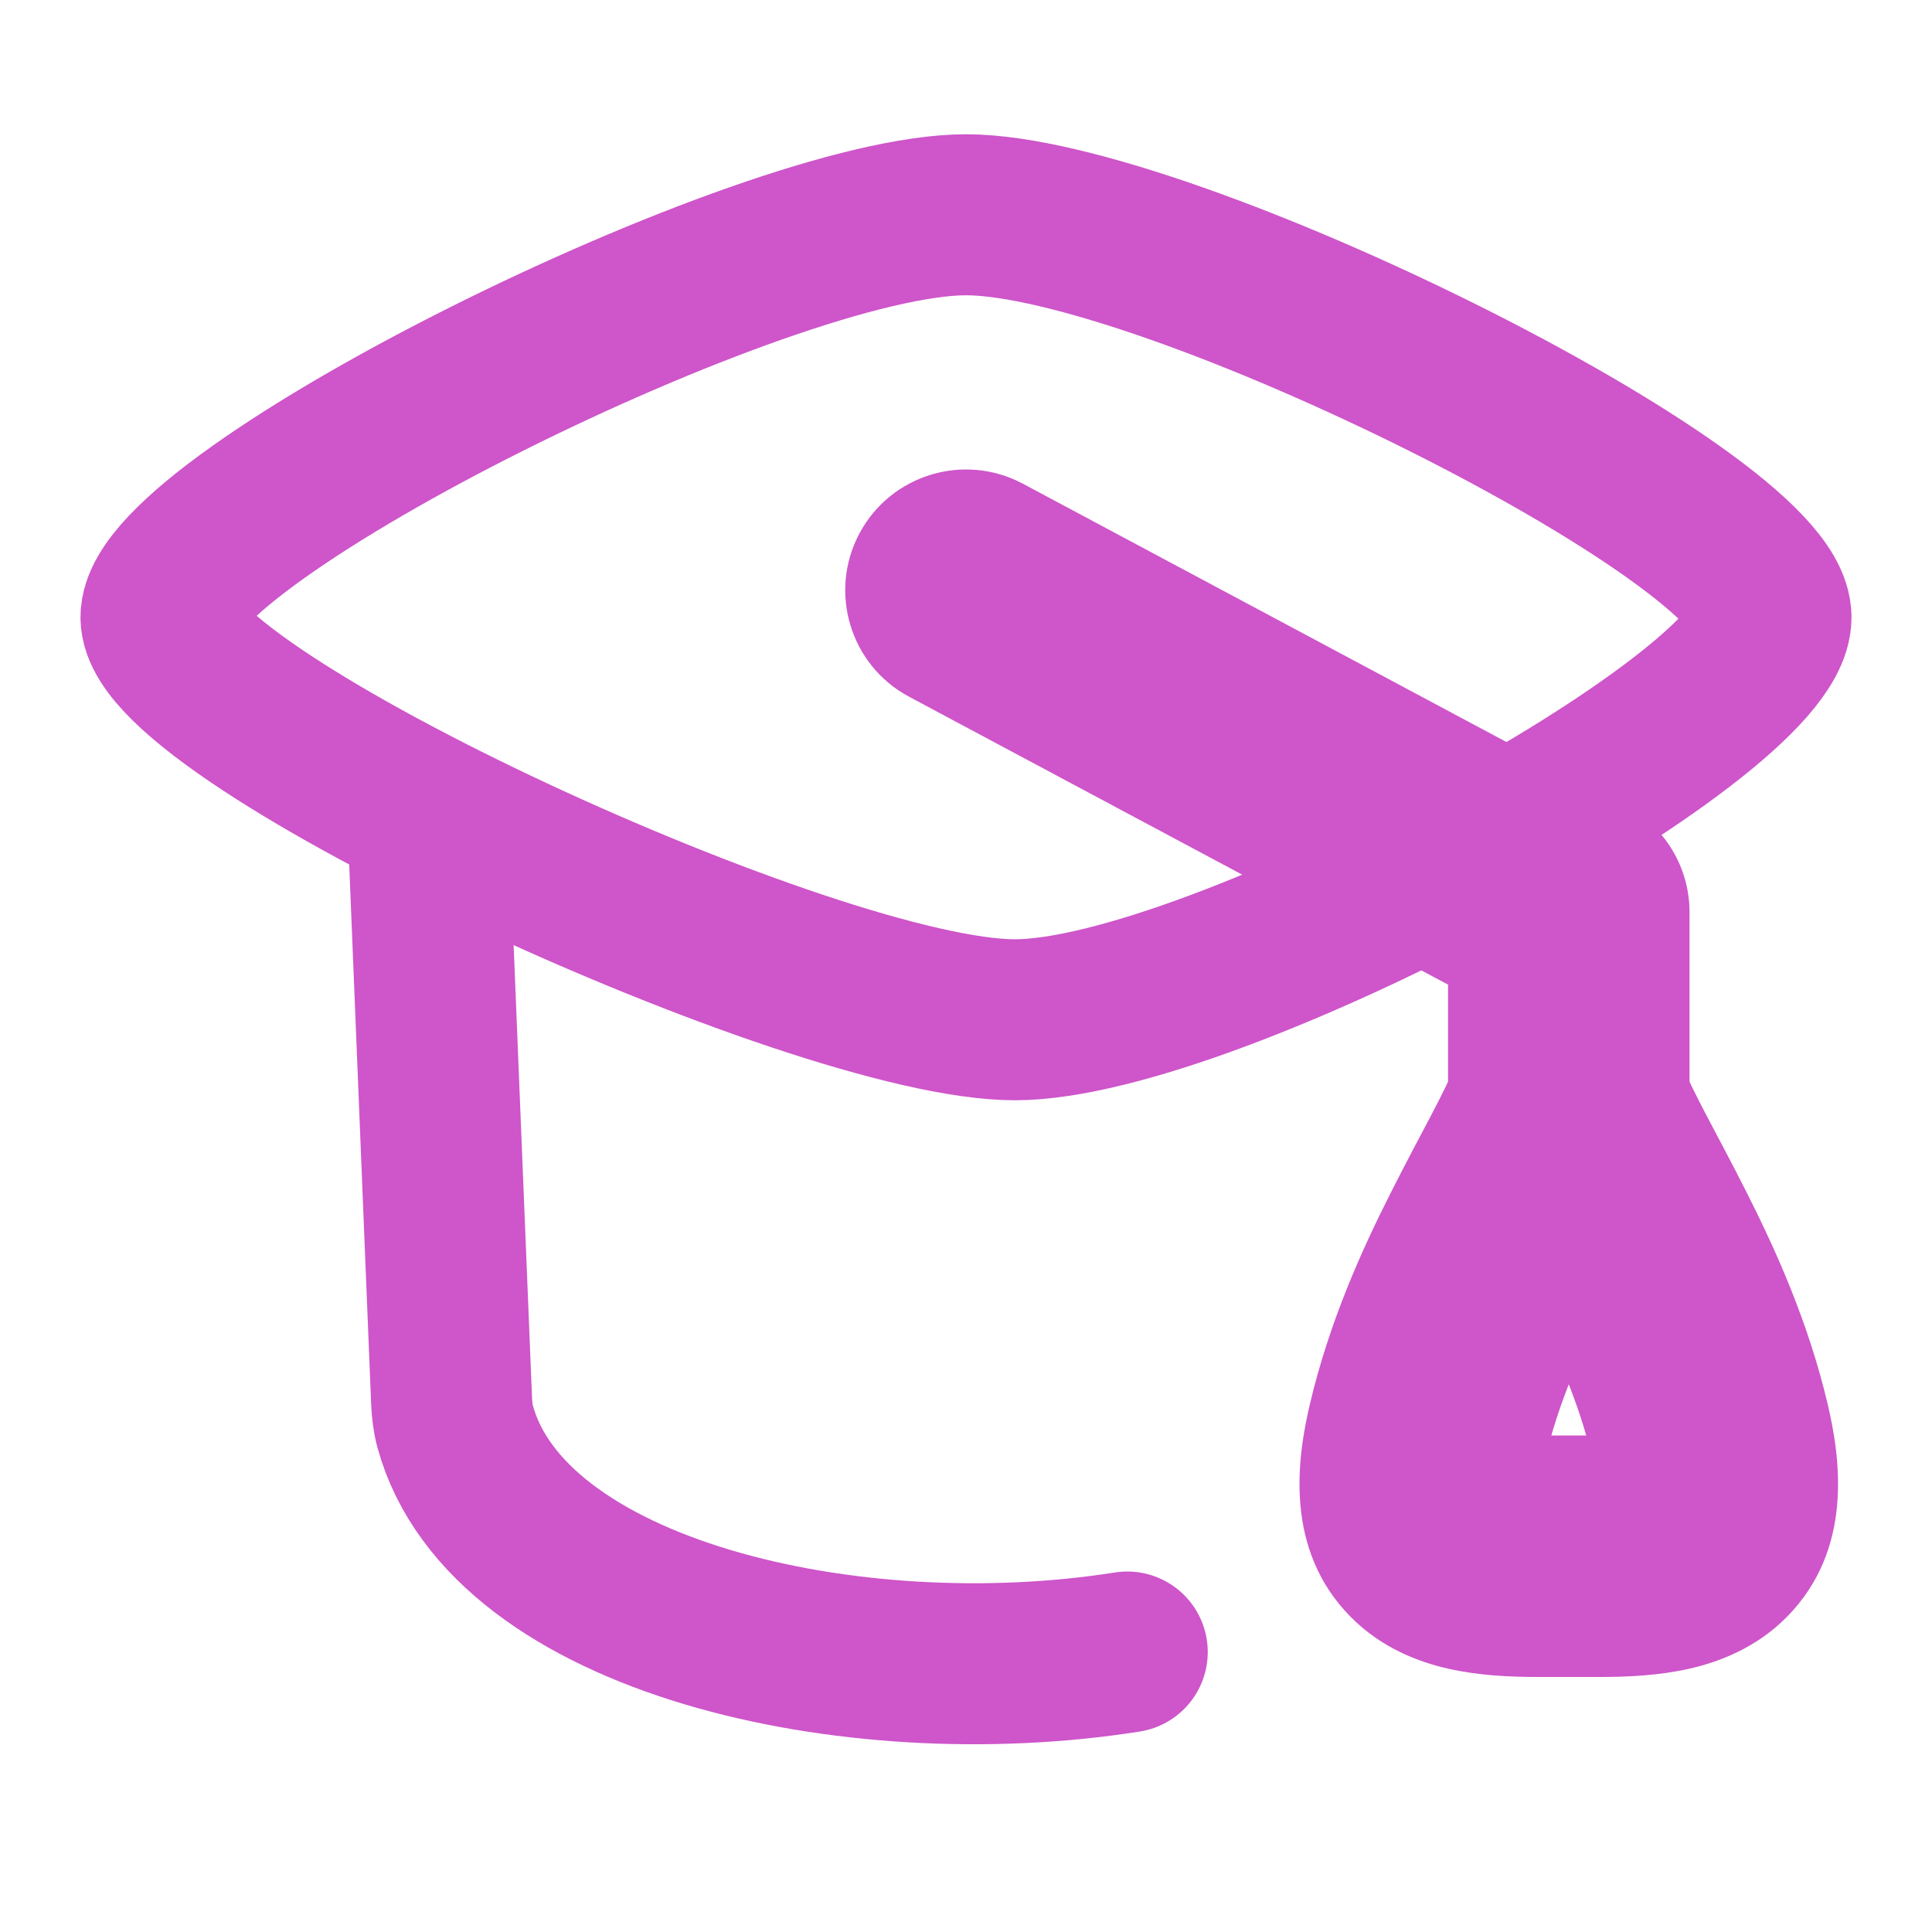 <svg width="24" height="24" viewBox="0 0 24 24" fill="none" xmlns="http://www.w3.org/2000/svg"><path d="M2 7.668C2 8.918 10.125 12.668 12.606 12.668C15.087 12.668 22 8.918 22 7.668C22 6.418 14.5 2.668 12 2.668C9.5 2.668 2 6.418 2 7.668Z" stroke="#CE55CA" stroke-width="2" stroke-linecap="round" stroke-linejoin="round"/><path d="M5.336 10.668L5.61 17.407C5.615 17.512 5.626 17.618 5.654 17.72C6.301 20.086 10.572 21.064 14.003 20.522" stroke="#CE55CA" stroke-width="2" stroke-linecap="round" stroke-linejoin="round"/><path d="M12.707 6.009C11.976 5.619 11.067 5.895 10.677 6.625C10.287 7.356 10.562 8.265 11.293 8.655L12.707 6.009ZM17.73 17.794L16.27 17.451L17.73 17.794ZM21.245 17.794L22.706 17.451L21.245 17.794ZM19.488 11.332H20.988C20.988 10.778 20.683 10.27 20.195 10.009L19.488 11.332ZM17.73 17.794L19.191 18.137C19.354 17.442 19.638 16.795 19.958 16.162C20.234 15.615 20.662 14.862 20.885 14.29L19.488 13.745L18.091 13.199C17.935 13.597 17.687 14.005 17.281 14.808C16.918 15.525 16.513 16.417 16.27 17.451L17.73 17.794ZM21.245 17.794L22.706 17.451C22.463 16.417 22.057 15.525 21.695 14.808C21.289 14.005 21.041 13.597 20.885 13.199L19.488 13.745L18.091 14.29C18.314 14.862 18.741 15.615 19.018 16.162C19.338 16.795 19.622 17.442 19.785 18.137L21.245 17.794ZM19.876 19.332V17.832H19.1V19.332V20.832H19.876V19.332ZM17.73 17.794L16.27 17.451C16.116 18.109 15.947 19.243 16.777 20.084C17.164 20.476 17.629 20.648 17.999 20.731C18.366 20.813 18.75 20.832 19.1 20.832V19.332V17.832C18.974 17.832 18.875 17.828 18.797 17.822C18.718 17.816 18.674 17.808 18.655 17.803C18.607 17.793 18.752 17.814 18.913 17.977C18.995 18.06 19.055 18.155 19.094 18.247C19.131 18.335 19.14 18.4 19.142 18.422C19.144 18.442 19.14 18.432 19.146 18.379C19.152 18.327 19.164 18.249 19.191 18.137L17.73 17.794ZM21.245 17.794L19.785 18.137C19.811 18.249 19.824 18.327 19.83 18.379C19.835 18.432 19.832 18.442 19.834 18.422C19.836 18.4 19.845 18.335 19.882 18.247C19.92 18.155 19.981 18.06 20.063 17.977C20.224 17.814 20.369 17.793 20.321 17.803C20.302 17.808 20.257 17.816 20.178 17.822C20.1 17.828 20.001 17.832 19.876 17.832V19.332V20.832C20.226 20.832 20.61 20.813 20.977 20.731C21.346 20.648 21.812 20.476 22.199 20.084C23.028 19.243 22.86 18.109 22.706 17.451L21.245 17.794ZM12 7.332L11.293 8.655L18.781 12.655L19.488 11.332L20.195 10.009L12.707 6.009L12 7.332ZM19.488 11.332H17.988V13.745H19.488H20.988V11.332H19.488Z" fill="#CE55CA"/></svg>